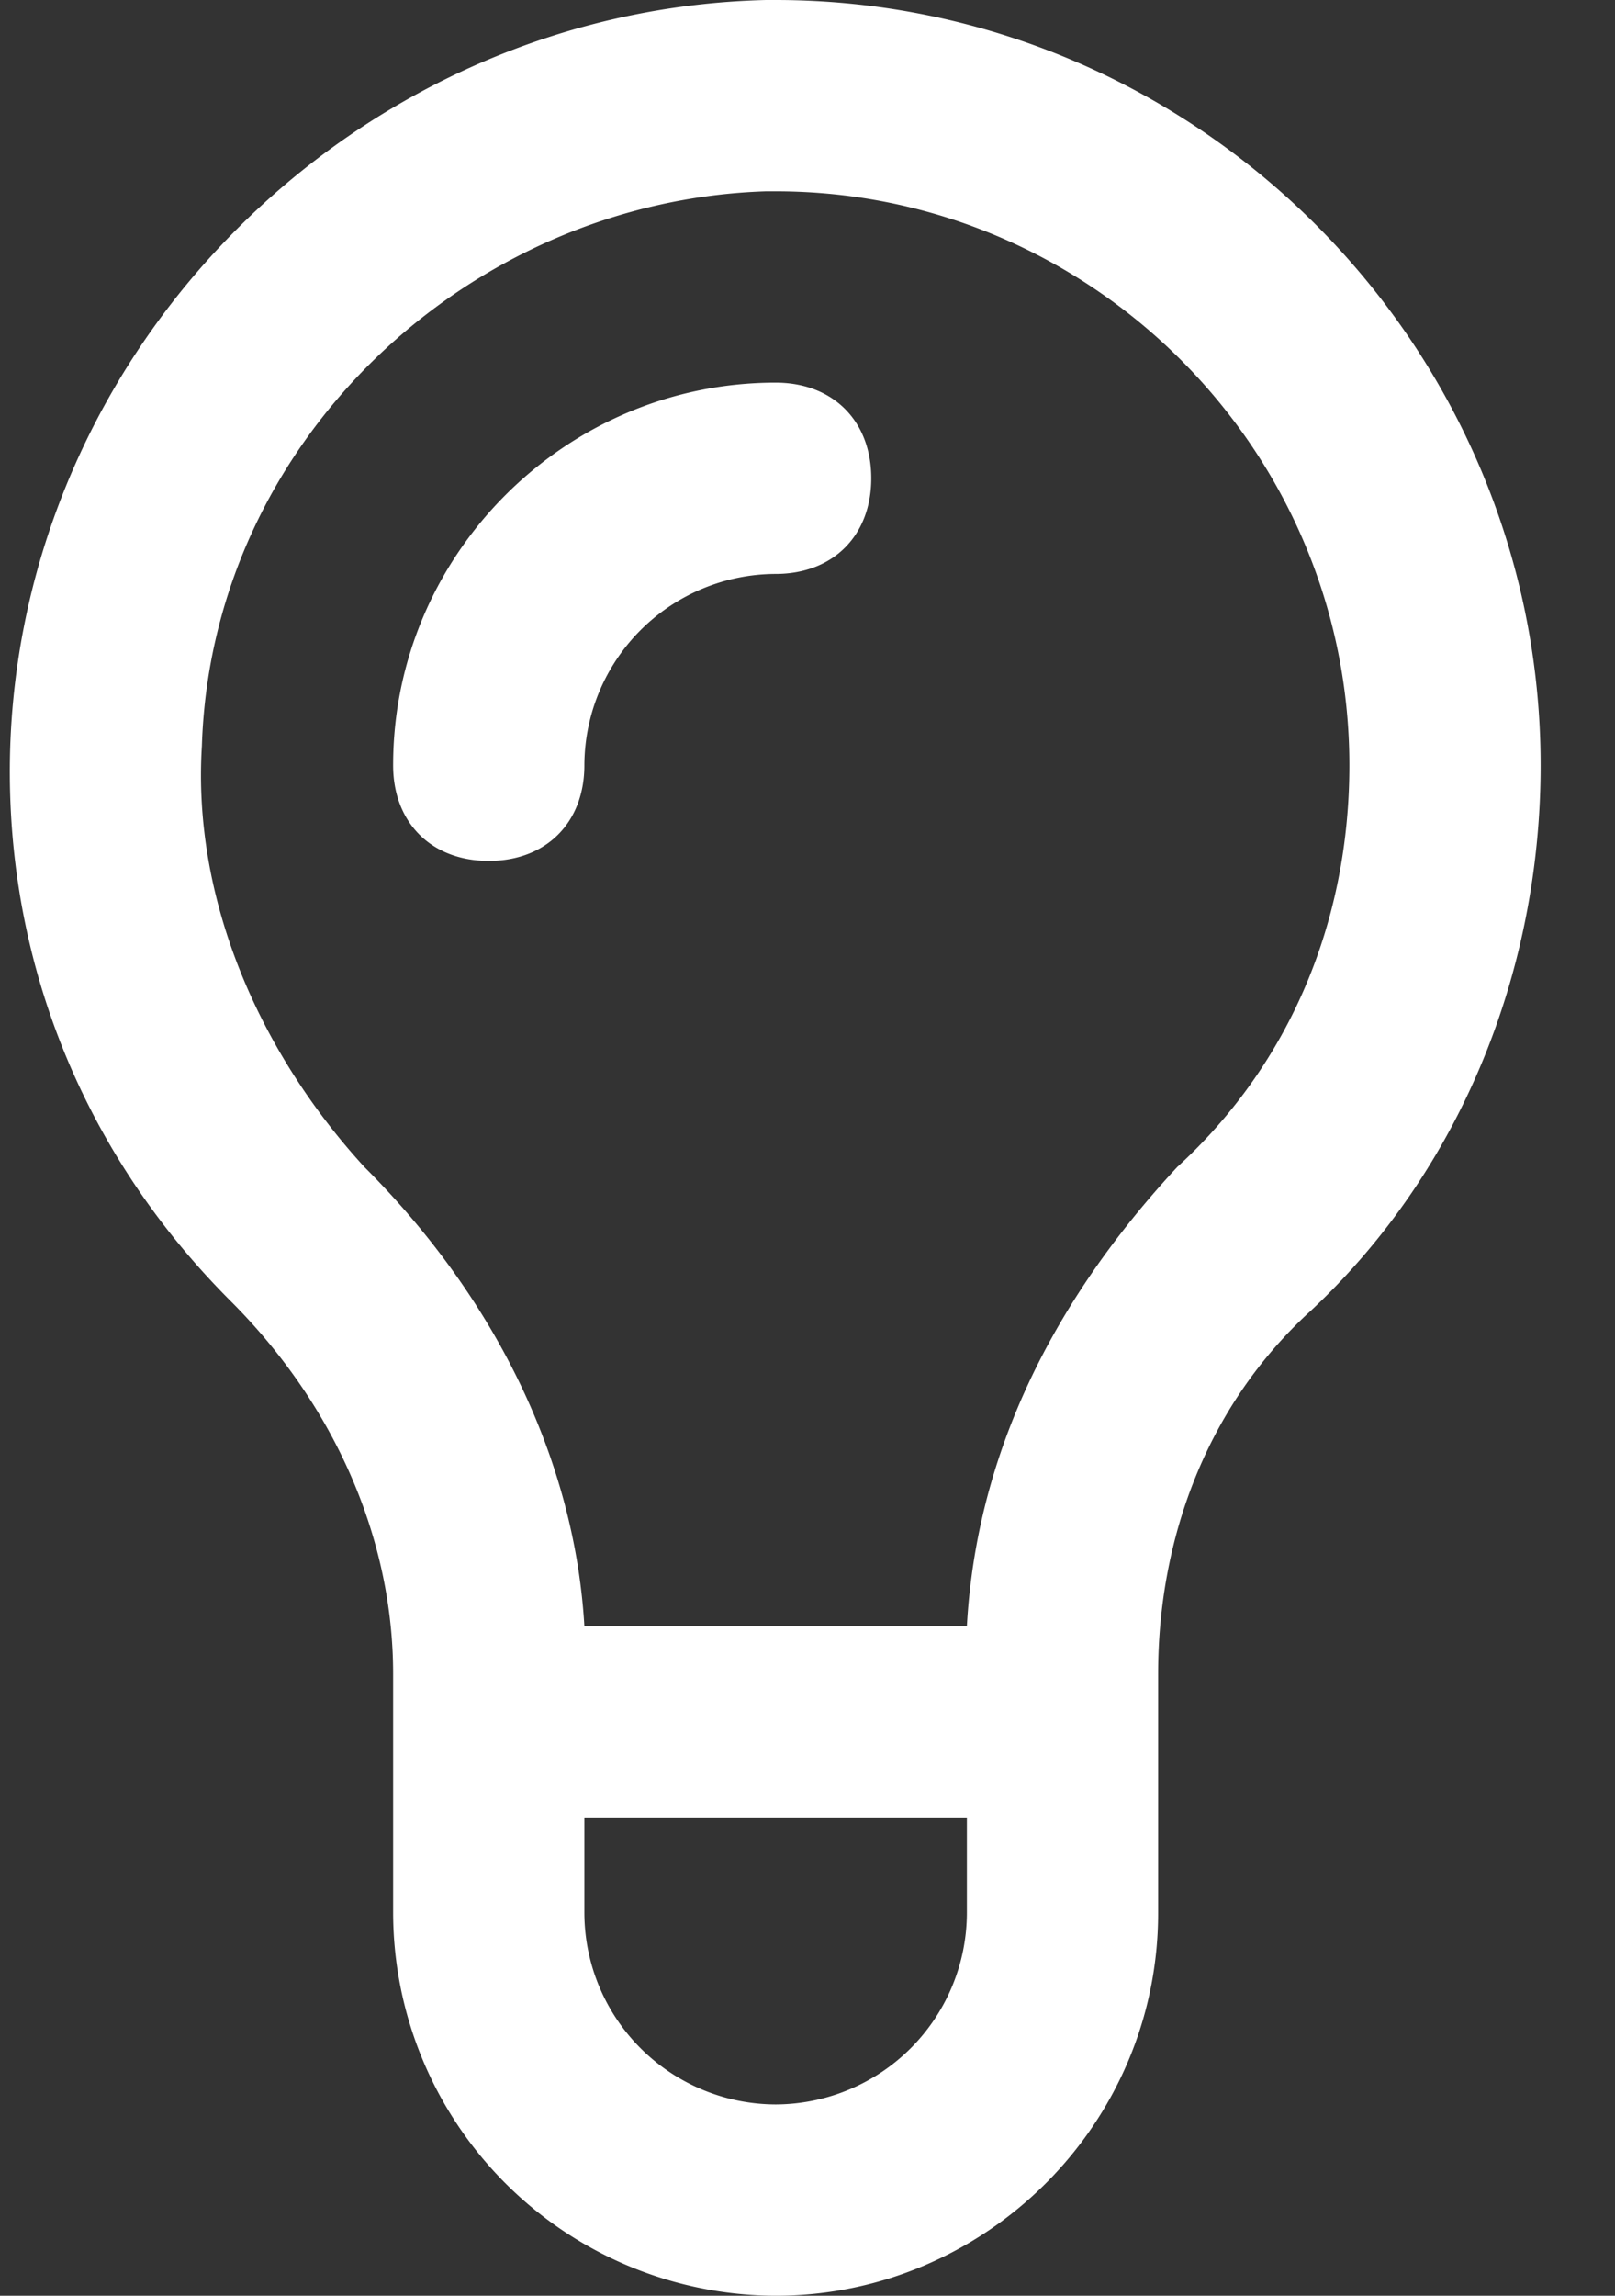 <svg width="19" height="27" xmlns="http://www.w3.org/2000/svg"><rect width="100%" height="100%" fill="#333333" stroke="none"/><path d="M4.625 20.25v-.563c0-1.575-.675-3.15-1.913-4.387-1.8-1.8-2.7-4.163-2.587-6.638C.35 3.938 4.287.112 9.012 0h.113c4.95 0 9 4.05 9 9 0 2.363-.9 4.725-2.7 6.412-1.238 1.126-1.8 2.7-1.8 4.275V22.5c0 2.475-2.025 4.5-4.5 4.5a4.513 4.513 0 0 1-4.5-4.5v-2.25zm6.75-1.125c.113-2.025 1.012-3.825 2.475-5.4C15.2 12.488 15.875 10.8 15.875 9c0-3.713-3.037-6.75-6.75-6.75h-.113c-3.487.112-6.525 2.925-6.637 6.525-.112 1.8.675 3.6 1.912 4.95 1.575 1.575 2.476 3.487 2.588 5.4h4.5zm-4.5 2.25V22.5a2.257 2.257 0 0 0 2.25 2.25 2.257 2.257 0 0 0 2.25-2.25v-1.125h-4.5zM5.75 10.125c-.675 0-1.125-.45-1.125-1.125 0-2.475 2.025-4.5 4.5-4.5.675 0 1.125.45 1.125 1.125S9.8 6.75 9.125 6.75A2.257 2.257 0 0 0 6.875 9c0 .675-.45 1.125-1.125 1.125z" fill="#fff"/></svg>